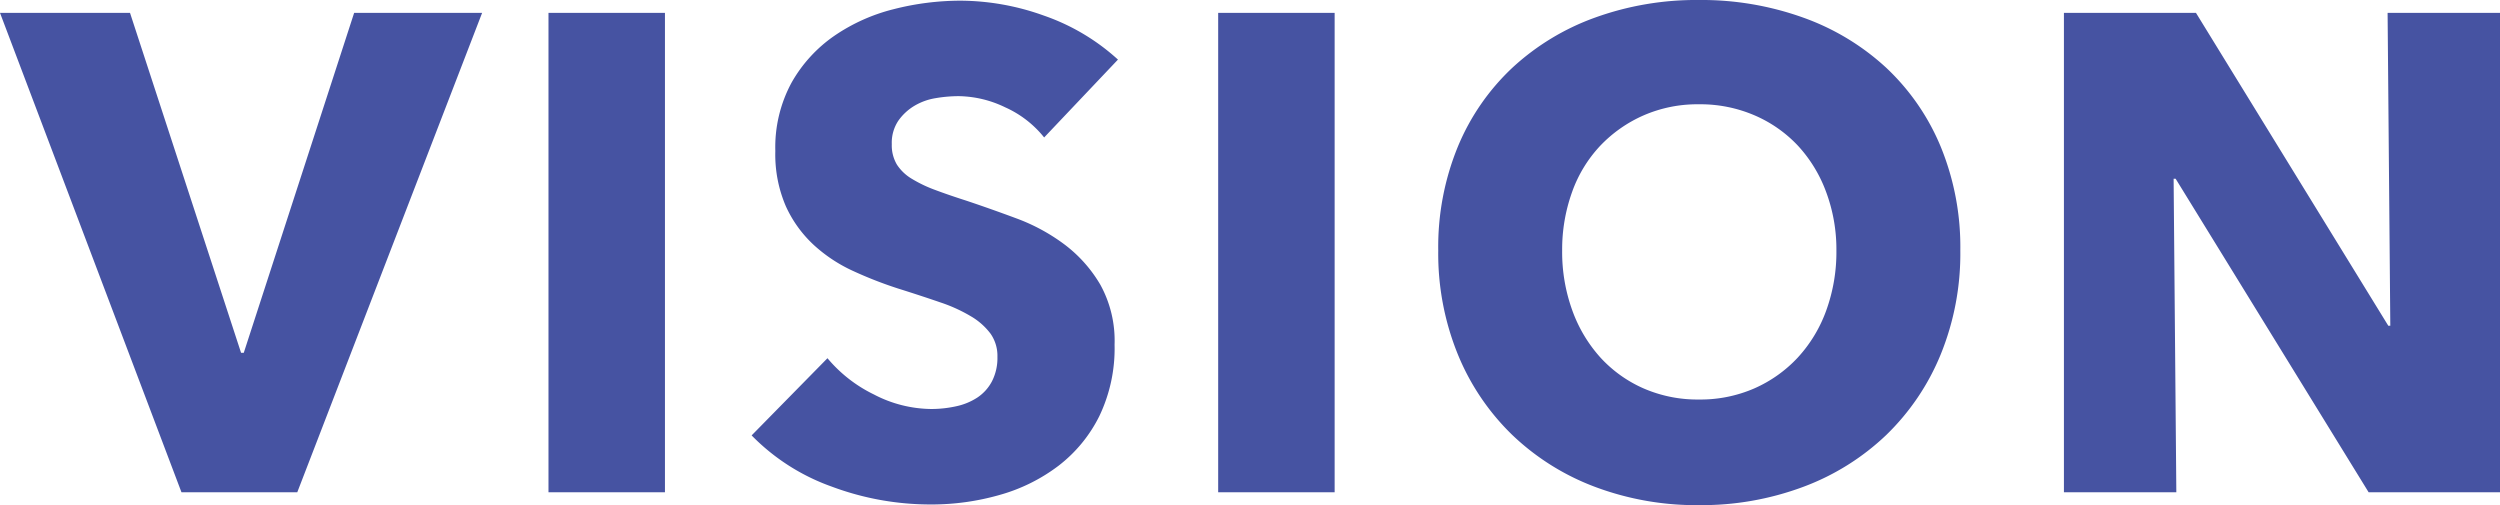 <svg xmlns="http://www.w3.org/2000/svg" width="369.2" height="74.6" viewBox="0 0 369.2 74.6"><path d="M-145.1,0h-17.1L-189-70.8h19.2l16.4,50.2h.4l16.3-50.2h18.9ZM-108,0V-70.8h17.2V0Zm73.2-52.4a15.436,15.436,0,0,0-5.75-4.45A16.222,16.222,0,0,0-47.4-58.5a20.393,20.393,0,0,0-3.45.3A8.907,8.907,0,0,0-54-57.05a7.788,7.788,0,0,0-2.35,2.2,5.858,5.858,0,0,0-.95,3.45,5.563,5.563,0,0,0,.75,3,6.676,6.676,0,0,0,2.2,2.1,19.609,19.609,0,0,0,3.45,1.65q2,.75,4.5,1.55,3.6,1.2,7.5,2.65a28.049,28.049,0,0,1,7.1,3.85,20.21,20.21,0,0,1,5.3,5.95,17.136,17.136,0,0,1,2.1,8.85,23.12,23.12,0,0,1-2.25,10.55A21.039,21.039,0,0,1-32.7-3.9,25.925,25.925,0,0,1-41.4.4,36.583,36.583,0,0,1-51.5,1.8,41.705,41.705,0,0,1-66.2-.85,31.145,31.145,0,0,1-78-8.4l11.2-11.4a20.7,20.7,0,0,0,6.85,5.35A18.591,18.591,0,0,0-51.5-12.3a17.005,17.005,0,0,0,3.7-.4A9.23,9.23,0,0,0-44.65-14a6.509,6.509,0,0,0,2.15-2.4,7.555,7.555,0,0,0,.8-3.6,5.7,5.7,0,0,0-1-3.4,9.769,9.769,0,0,0-2.85-2.55,22.955,22.955,0,0,0-4.6-2.1Q-52.9-29-56.4-30.1a59.73,59.73,0,0,1-6.65-2.6,22.258,22.258,0,0,1-5.8-3.85,17.831,17.831,0,0,1-4.1-5.7A19.323,19.323,0,0,1-74.5-50.4a20.04,20.04,0,0,1,2.4-10.1,20.862,20.862,0,0,1,6.3-6.9A27.064,27.064,0,0,1-57-71.35a39.9,39.9,0,0,1,9.9-1.25,36.755,36.755,0,0,1,12.25,2.2A31.541,31.541,0,0,1-23.9-63.9ZM-9.1,0V-70.8H8.1V0ZM100.5-35.7a39.482,39.482,0,0,1-2.9,15.35,34.95,34.95,0,0,1-8.05,11.9A35.816,35.816,0,0,1,77.3-.8,42.973,42.973,0,0,1,61.9,1.9,42.57,42.57,0,0,1,46.55-.8a35.918,35.918,0,0,1-12.2-7.65,34.95,34.95,0,0,1-8.05-11.9A39.482,39.482,0,0,1,23.4-35.7a39.012,39.012,0,0,1,2.9-15.35A33.609,33.609,0,0,1,34.35-62.7a35.863,35.863,0,0,1,12.2-7.4A44.034,44.034,0,0,1,61.9-72.7a44.453,44.453,0,0,1,15.4,2.6,35.769,35.769,0,0,1,12.25,7.4A33.609,33.609,0,0,1,97.6-51.05,39.012,39.012,0,0,1,100.5-35.7Zm-18.3,0a24.294,24.294,0,0,0-1.5-8.6,20.492,20.492,0,0,0-4.15-6.85,19.157,19.157,0,0,0-6.4-4.5A20.261,20.261,0,0,0,61.9-57.3a19.911,19.911,0,0,0-8.2,1.65,19.852,19.852,0,0,0-6.4,4.5,19.463,19.463,0,0,0-4.15,6.85,25.045,25.045,0,0,0-1.45,8.6,25.3,25.3,0,0,0,1.5,8.85,20.961,20.961,0,0,0,4.15,6.95,18.949,18.949,0,0,0,6.35,4.55,19.911,19.911,0,0,0,8.2,1.65,19.911,19.911,0,0,0,8.2-1.65,19.49,19.49,0,0,0,6.4-4.55,20.522,20.522,0,0,0,4.2-6.95A25.3,25.3,0,0,0,82.2-35.7ZM160.8,0,132.3-46.3H132L132.4,0H115.8V-70.8h19.5l28.4,46.2h.3l-.4-46.2h16.6V0Z" transform="translate(189 72.7)" fill="#4653a2"/></svg>